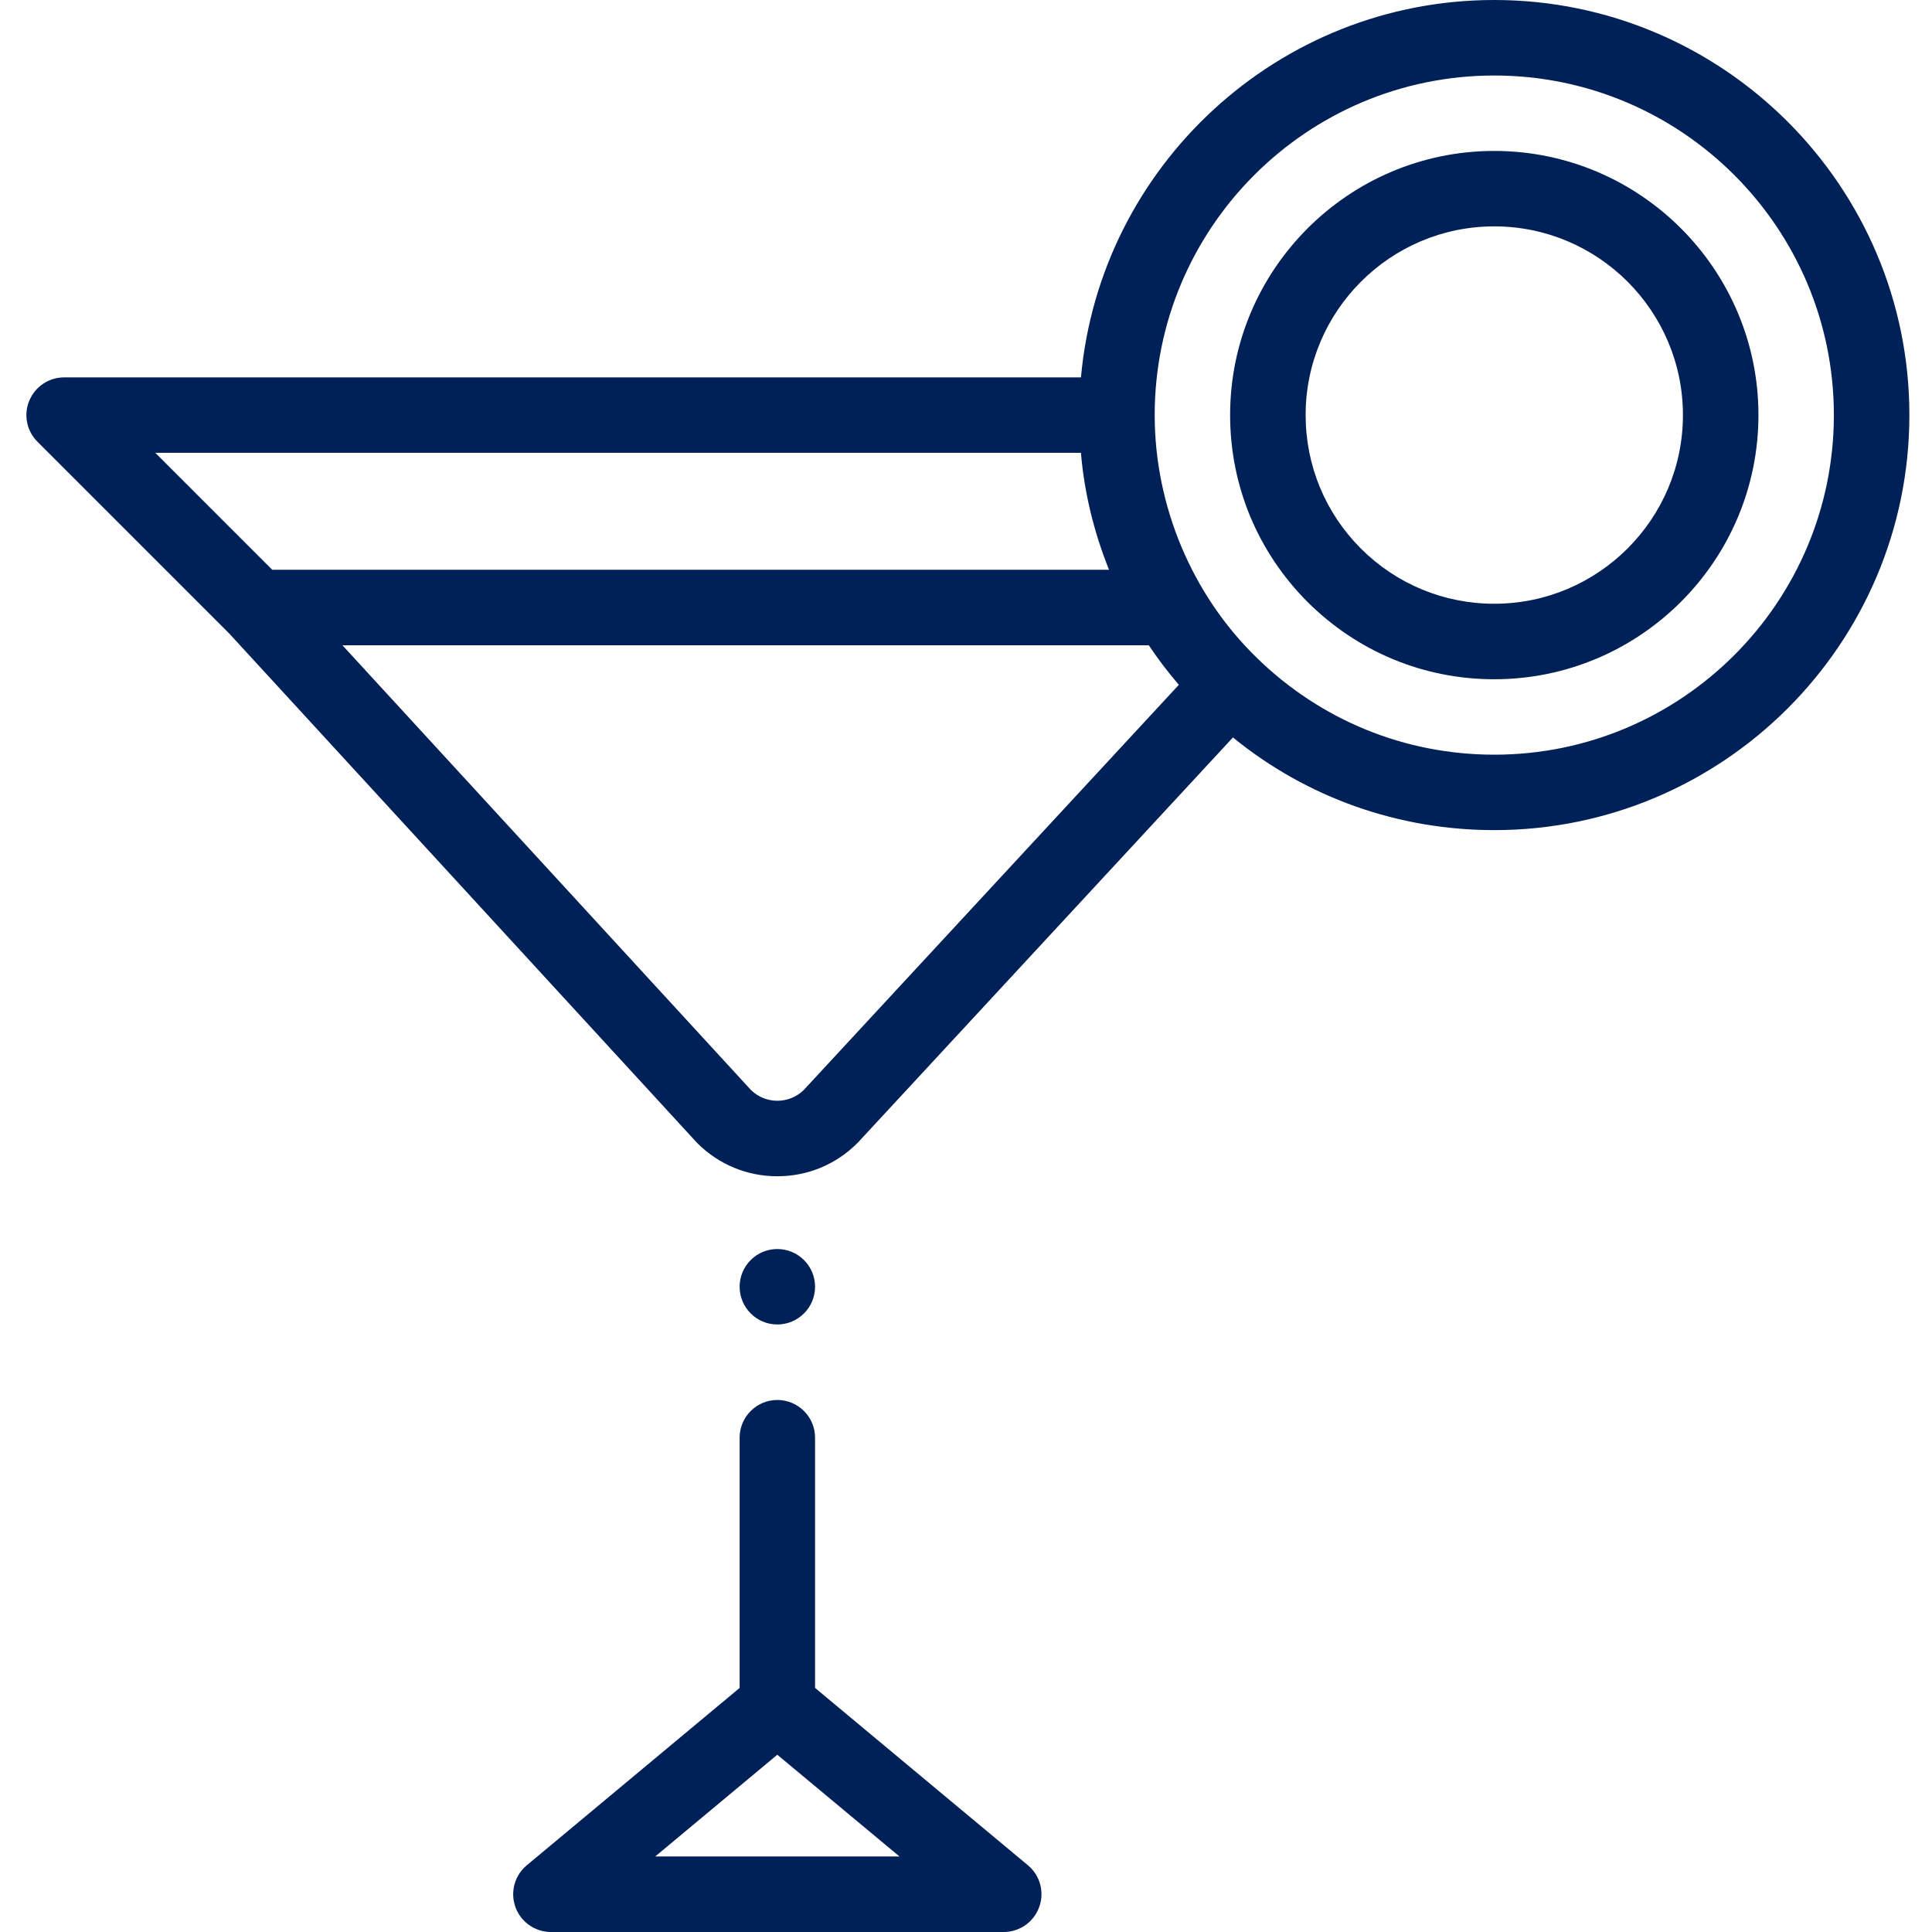 <svg width="24" height="24" viewBox="0 0 24 24" fill="none" xmlns="http://www.w3.org/2000/svg">
<g clip-path="url(#clip0_1801_13672)">
<path d="M12.769 23.171L10.125 20.968V17.859C10.125 17.601 9.915 17.391 9.656 17.391C9.398 17.391 9.188 17.601 9.188 17.859V20.968L6.544 23.171C6.392 23.297 6.336 23.505 6.403 23.691C6.47 23.876 6.647 24 6.844 24H12.469C12.666 24 12.842 23.876 12.909 23.691C12.977 23.505 12.921 23.297 12.769 23.171ZM8.139 23.062L9.656 21.798L11.174 23.062H8.139Z" fill="#002058"/>
<path d="M9.656 16.453C9.398 16.453 9.188 16.243 9.188 15.984C9.188 15.726 9.397 15.516 9.656 15.516H9.656C9.915 15.516 10.125 15.726 10.125 15.984C10.125 16.243 9.915 16.453 9.656 16.453Z" fill="#002058"/>
<path d="M18.562 0C15.878 0 13.665 2.063 13.428 4.688H0.797C0.608 4.688 0.437 4.802 0.364 4.977C0.291 5.152 0.331 5.354 0.466 5.488L2.847 7.869L8.648 14.185C8.653 14.191 8.657 14.195 8.662 14.2C8.928 14.466 9.281 14.612 9.656 14.612C10.032 14.612 10.385 14.466 10.65 14.2C10.655 14.196 10.659 14.191 10.663 14.187L15.316 9.161C16.232 9.907 17.368 10.312 18.562 10.312C21.406 10.312 23.719 7.999 23.719 5.156C23.719 2.313 21.406 0 18.562 0ZM1.929 5.625H13.428C13.469 6.122 13.591 6.616 13.777 7.078H3.382L1.929 5.625ZM9.983 13.542C9.801 13.718 9.513 13.718 9.331 13.543L4.254 8.016H14.271C14.385 8.187 14.51 8.351 14.644 8.507L9.983 13.542ZM18.562 9.375C17.453 9.375 16.405 8.947 15.611 8.17C14.805 7.386 14.344 6.28 14.344 5.156C14.344 2.83 16.236 0.938 18.562 0.938C20.889 0.938 22.781 2.83 22.781 5.156C22.781 7.483 20.889 9.375 18.562 9.375Z" fill="#002058"/>
<path d="M18.562 8.438C17.686 8.438 16.863 8.096 16.242 7.477C15.623 6.856 15.281 6.032 15.281 5.156C15.281 3.347 16.753 1.875 18.562 1.875C20.372 1.875 21.844 3.347 21.844 5.156C21.844 6.966 20.372 8.438 18.562 8.438ZM18.562 2.812C17.27 2.812 16.219 3.864 16.219 5.156C16.219 5.782 16.463 6.371 16.905 6.814C17.348 7.256 17.937 7.5 18.562 7.5C19.855 7.5 20.906 6.449 20.906 5.156C20.906 3.864 19.855 2.812 18.562 2.812Z" fill="#002058"/>
</g>
<defs>
<clipPath id="clip0_1801_13672">
<rect width="24" height="24" fill="white"/>
</clipPath>
</defs>
</svg>
